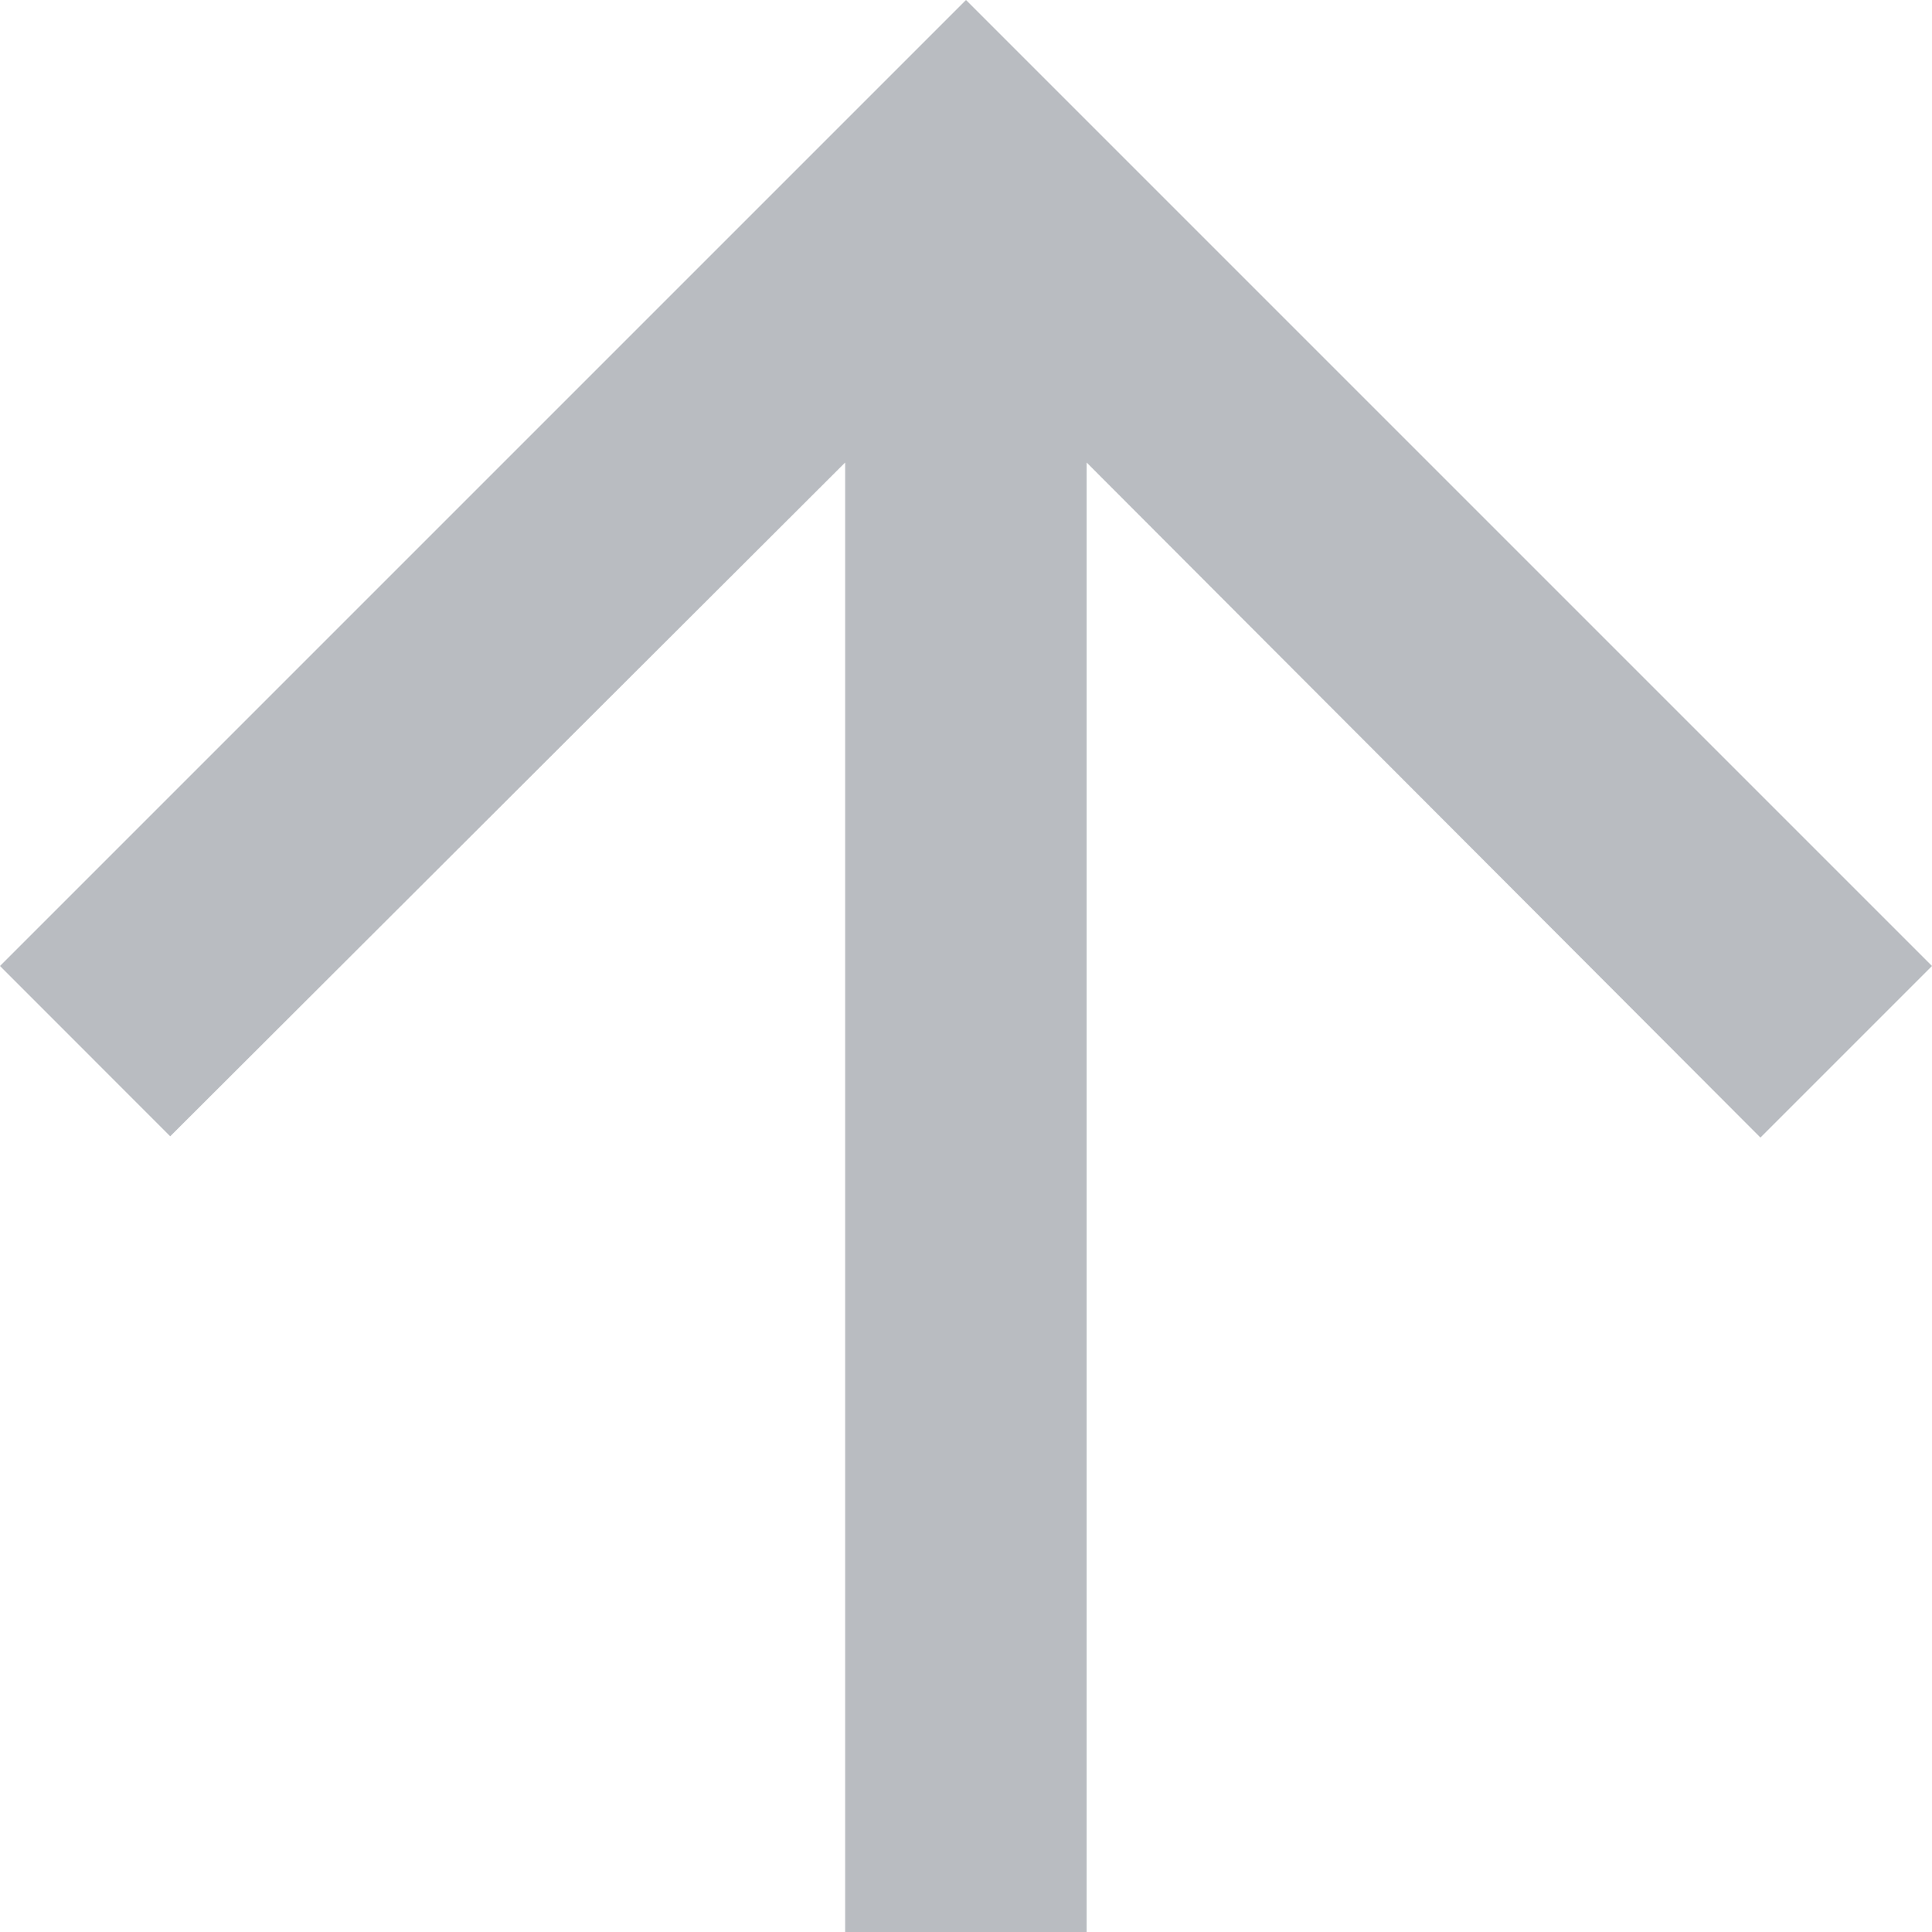 <svg xmlns="http://www.w3.org/2000/svg" width="20" height="20" viewBox="0 0 20 20">
  <path id="Icon_material-arrow-upward" data-name="Icon material-arrow-upward" d="M6,16l1.762,1.763,6.987-6.975V26h2.5V10.788l6.975,6.988L26,16,16,6Z" transform="translate(-6 -6)" fill="#b9bcc1"/>
</svg>
